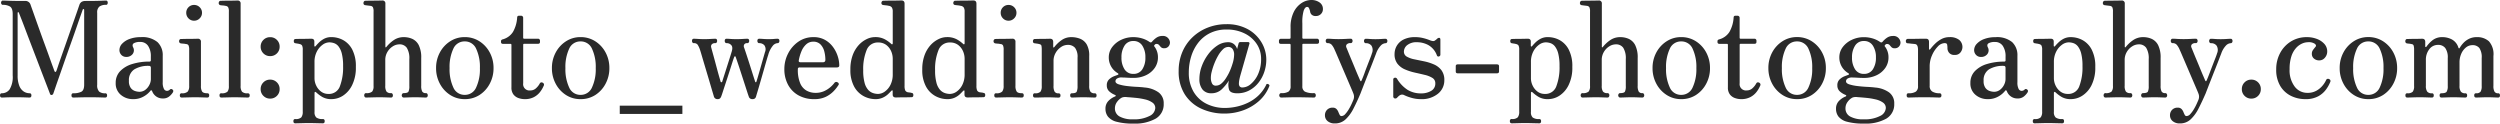 <svg xmlns="http://www.w3.org/2000/svg" width="299.392" height="14.8" viewBox="0 0 299.392 14.8">
  <path id="パス_313" data-name="パス 313" d="M.72,0Q.5,0,.5-.256T.72-.512a1.118,1.118,0,0,0,.936-.48,2.867,2.867,0,0,0,.36-1.664V-10q0-.7-.328-.9a1.627,1.627,0,0,0-.856-.2.176.176,0,0,1-.152-.08.3.3,0,0,1-.056-.176.3.3,0,0,1,.056-.176.176.176,0,0,1,.152-.08q.128,0,.776.024t1.848.024a.642.642,0,0,1,.688.416q.032.1.2.568T4.76-9.408q.248.7.544,1.528T5.9-6.24q.3.816.544,1.5t.4,1.1q.152.424.168.456.048.128.12.12t.12-.136q.032-.08.184-.536t.392-1.136q.24-.68.52-1.48l.56-1.6q.28-.8.52-1.48t.392-1.128q.152-.448.184-.528a.66.66,0,0,1,.28-.376.88.88,0,0,1,.44-.1q1.184,0,1.768-.024t.7-.024a.172.172,0,0,1,.16.08.336.336,0,0,1,.048.176.336.336,0,0,1-.048.176.172.172,0,0,1-.16.08,1.309,1.309,0,0,0-.784.2.892.892,0,0,0-.272.76v8.608a1.088,1.088,0,0,0,.232.816,1.069,1.069,0,0,0,.728.208q.224,0,.224.256T13.088,0q-.16,0-.632-.016T11.248-.032q-.736,0-1.264.016T9.28,0q-.224,0-.224-.256T9.28-.512A2.023,2.023,0,0,0,10.248-.7q.328-.184.328-.84V-10.48q0-.1-.072-.112a.085.085,0,0,0-.1.064q-.016.048-.216.608t-.5,1.432q-.3.872-.672,1.912T8.28-4.5q-.36,1.04-.672,1.928T7.1-1.112q-.192.568-.224.648a.238.238,0,0,1-.208.16A.188.188,0,0,1,6.48-.448Q6.464-.5,6.256-1.04T5.712-2.456q-.336-.872-.728-1.9L4.2-6.4q-.392-1.024-.712-1.872T2.96-9.64q-.208-.52-.208-.536-.016-.048-.08-.04t-.064.088v7.456a3.259,3.259,0,0,0,.208,1.288,1.427,1.427,0,0,0,.536.672,1.289,1.289,0,0,0,.68.2q.224,0,.224.256T4.032,0q-.16,0-.552-.016T2.368-.032q-.832,0-1.152.016T.72,0Zm15.7.192A2.2,2.2,0,0,1,14.968-.32a1.75,1.75,0,0,1-.616-1.424,1.983,1.983,0,0,1,.536-1.416,3.316,3.316,0,0,1,1.456-.856,6.807,6.807,0,0,1,2.04-.288q.176,0,.176-.16v-.448a2.193,2.193,0,0,0-.328-1.272,1.087,1.087,0,0,0-.952-.472,1.443,1.443,0,0,0-.752.152q-.24.152-.1.472a.738.738,0,0,1-.048.824.923.923,0,0,1-.768.344.778.778,0,0,1-.584-.24A.819.819,0,0,1,14.8-5.7a1.1,1.1,0,0,1,.312-.736A2.251,2.251,0,0,1,16-7.008a3.746,3.746,0,0,1,1.36-.224,2.841,2.841,0,0,1,1.992.592,2.127,2.127,0,0,1,.632,1.632V-1.84a1.633,1.633,0,0,0,.144.808A.414.414,0,0,0,20.48-.8a.479.479,0,0,0,.352-.144q.16-.16.352.016.128.128,0,.336a1.966,1.966,0,0,1-.456.488A1.159,1.159,0,0,1,20,.112a1.333,1.333,0,0,1-1.28-.864q-.1-.224-.24-.016a2.677,2.677,0,0,1-.76.632A2.453,2.453,0,0,1,16.416.192Zm.752-.88a1.159,1.159,0,0,0,.744-.248,1.686,1.686,0,0,0,.48-.6,1.533,1.533,0,0,0,.168-.656v-1.36q0-.24-.224-.24a3.214,3.214,0,0,0-1.752.416A1.51,1.51,0,0,0,15.936-2a1.357,1.357,0,0,0,.224.856,1.046,1.046,0,0,0,.52.368A1.787,1.787,0,0,0,17.168-.688ZM22.256,0q-.224,0-.224-.256t.224-.256a.932.932,0,0,0,.728-.208,1.071,1.071,0,0,0,.168-.672V-5.7a1.246,1.246,0,0,0-.08-.552.354.354,0,0,0-.3-.152,1.71,1.71,0,0,0-.32-.048q-.208-.016-.3-.032a.249.249,0,0,1-.208-.272A.275.275,0,0,1,22-6.928a.2.2,0,0,1,.16-.08l.328-.008q.28-.008.64-.008t.664-.008q.3-.008.384-.008a.339.339,0,0,1,.384.384v5.264A1.209,1.209,0,0,0,24.7-.72q.144.208.624.208.224,0,.224.256T25.328,0q-.16,0-.624-.016t-.848-.016q-.256,0-.592.008l-.616.016Q22.368,0,22.256,0Zm1.488-9.2a.9.9,0,0,1-.672-.28.921.921,0,0,1-.272-.664.913.913,0,0,1,.272-.672.913.913,0,0,1,.672-.272.921.921,0,0,1,.664.272.9.9,0,0,1,.28.672.907.907,0,0,1-.28.664A.907.907,0,0,1,23.744-9.2ZM27.008,0q-.224,0-.224-.256t.224-.256A.984.984,0,0,0,27.736-.7a1.031,1.031,0,0,0,.168-.672v-8.9a1.093,1.093,0,0,0-.088-.544.415.415,0,0,0-.3-.16,1.71,1.71,0,0,0-.32-.048q-.208-.016-.3-.032a.249.249,0,0,1-.208-.272.275.275,0,0,1,.064-.176.2.2,0,0,1,.16-.08l.328-.008q.28-.008.64-.008t.664-.008q.3-.008.384-.008a.339.339,0,0,1,.384.384v9.824a1.141,1.141,0,0,0,.16.7.873.873,0,0,0,.688.2q.24,0,.24.256T30.16,0q-.112,0-.384-.008l-.592-.016q-.32-.008-.576-.008t-.592.008L27.4-.008Q27.12,0,27.008,0Zm5.84-4.96a1.1,1.1,0,0,1-.808-.328,1.1,1.1,0,0,1-.328-.808A1.1,1.1,0,0,1,32.04-6.9a1.1,1.1,0,0,1,.808-.328,1.1,1.1,0,0,1,.808.328,1.1,1.1,0,0,1,.328.808,1.1,1.1,0,0,1-.328.808A1.1,1.1,0,0,1,32.848-4.96Zm0,5.088A1.1,1.1,0,0,1,32.04-.2a1.1,1.1,0,0,1-.328-.808,1.1,1.1,0,0,1,.328-.808,1.1,1.1,0,0,1,.808-.328,1.1,1.1,0,0,1,.808.328,1.1,1.1,0,0,1,.328.808,1.1,1.1,0,0,1-.328.808A1.1,1.1,0,0,1,32.848.128Zm3.008,2.96q-.224,0-.224-.256t.224-.256a.932.932,0,0,0,.728-.208,1.071,1.071,0,0,0,.168-.672V-5.7a1.138,1.138,0,0,0-.08-.528.435.435,0,0,0-.288-.176,1.579,1.579,0,0,0-.256-.056q-.16-.024-.24-.04-.208-.016-.208-.256,0-.256.224-.256l.3-.008q.256-.008.592-.008t.608-.008q.272-.008.368-.008.368,0,.368.336v.48q0,.112.056.12t.12-.072a5.292,5.292,0,0,1,.376-.408,2.66,2.66,0,0,1,.616-.448,1.818,1.818,0,0,1,.88-.2,2.963,2.963,0,0,1,1.392.352,2.706,2.706,0,0,1,1.1,1.136,4.308,4.308,0,0,1,.432,2.08,4.692,4.692,0,0,1-.448,2.184A3.141,3.141,0,0,1,41.56-.216a2.531,2.531,0,0,1-1.336.408A2.168,2.168,0,0,1,39.1-.064a4.242,4.242,0,0,1-.728-.544q-.112-.1-.16-.056a.147.147,0,0,0-.048.12V1.728a.84.84,0,0,0,.216.664,1.224,1.224,0,0,0,.776.184q.224,0,.224.256t-.224.256q-.112,0-.416-.008l-.656-.016q-.352-.008-.624-.008-.256,0-.584.008l-.608.016Q35.984,3.088,35.856,3.088Zm3.968-3.52A1.38,1.38,0,0,0,41.2-1.344a6.325,6.325,0,0,0,.384-2.416,5.955,5.955,0,0,0-.152-1.5,2.331,2.331,0,0,0-.392-.856,1.162,1.162,0,0,0-.528-.392,1.812,1.812,0,0,0-.576-.1,1.4,1.4,0,0,0-.808.288,2.282,2.282,0,0,0-.688.816,2.664,2.664,0,0,0-.28,1.264v1.952a2.009,2.009,0,0,0,.2.848,1.9,1.9,0,0,0,.576.72A1.418,1.418,0,0,0,39.824-.432ZM44.336,0a.191.191,0,0,1-.168-.08.3.3,0,0,1-.056-.176.326.326,0,0,1,.056-.192.192.192,0,0,1,.168-.08,1.014,1.014,0,0,0,.728-.184,1,1,0,0,0,.168-.664v-8.9a1.189,1.189,0,0,0-.08-.544.4.4,0,0,0-.3-.16q-.112-.016-.32-.04t-.3-.04a.228.228,0,0,1-.208-.256.3.3,0,0,1,.064-.192.2.2,0,0,1,.16-.08l.328-.008q.28-.008.64-.008t.664-.008q.3-.008.384-.008a.339.339,0,0,1,.384.384V-6.08q0,.064.04.072t.088-.056a3.973,3.973,0,0,1,.872-.808,2.07,2.07,0,0,1,1.208-.36,2.491,2.491,0,0,1,1.016.208,1.638,1.638,0,0,1,.768.744,3.292,3.292,0,0,1,.3,1.56v3.312a1.4,1.4,0,0,0,.12.688.46.46,0,0,0,.424.192.209.209,0,0,1,.184.08.326.326,0,0,1,.056.192.3.3,0,0,1-.056.176.209.209,0,0,1-.184.08q-.16,0-.52-.016t-.744-.016q-.4,0-.8.016T48.832,0a.2.2,0,0,1-.16-.08.275.275,0,0,1-.064-.176.3.3,0,0,1,.064-.192.2.2,0,0,1,.16-.08q.48,0,.584-.184a1.476,1.476,0,0,0,.1-.664V-4.592a2.4,2.4,0,0,0-.3-1.36,1.035,1.035,0,0,0-.9-.416,1.468,1.468,0,0,0-.792.248,1.936,1.936,0,0,0-.64.672,1.85,1.85,0,0,0-.248.952v3.088a1.2,1.2,0,0,0,.144.688.645.645,0,0,0,.544.192.192.192,0,0,1,.168.08.326.326,0,0,1,.056.192A.3.3,0,0,1,47.5-.08a.192.192,0,0,1-.168.08q-.16,0-.584-.016T45.92-.032q-.256,0-.584.008l-.608.016Q44.448,0,44.336,0ZM56.144.192a3.156,3.156,0,0,1-1.736-.5,3.567,3.567,0,0,1-1.232-1.344A3.889,3.889,0,0,1,52.72-3.52a3.876,3.876,0,0,1,.456-1.88,3.583,3.583,0,0,1,1.232-1.336,3.156,3.156,0,0,1,1.736-.5,3.212,3.212,0,0,1,1.768.5A3.583,3.583,0,0,1,59.144-5.4,3.876,3.876,0,0,1,59.6-3.52a3.889,3.889,0,0,1-.456,1.872A3.567,3.567,0,0,1,57.912-.3,3.212,3.212,0,0,1,56.144.192Zm0-.512a1.458,1.458,0,0,0,1.376-.888,5.142,5.142,0,0,0,.448-2.312,5.132,5.132,0,0,0-.448-2.32,1.458,1.458,0,0,0-1.376-.88,1.447,1.447,0,0,0-1.36.88,5.132,5.132,0,0,0-.448,2.32,5.142,5.142,0,0,0,.448,2.312A1.446,1.446,0,0,0,56.144-.32Zm7.184.512a2.228,2.228,0,0,1-.736-.128,1.305,1.305,0,0,1-.608-.432,1.337,1.337,0,0,1-.24-.848V-6.3a.113.113,0,0,0-.128-.128h-.88q-.24,0-.24-.224v-.1a.182.182,0,0,1,.072-.152.367.367,0,0,1,.168-.072,2.1,2.1,0,0,0,1.192-.88,3.964,3.964,0,0,0,.5-1.7q0-.24.224-.24h.256a.23.23,0,0,1,.168.072.23.23,0,0,1,.072.168v2.384a.113.113,0,0,0,.128.128h1.648a.223.223,0,0,1,.176.072.226.226,0,0,1,.064.152v.16q0,.224-.24.224H63.28a.113.113,0,0,0-.128.128v4.592A.757.757,0,0,0,64-.848a.983.983,0,0,0,.688-.264,2.1,2.1,0,0,0,.448-.568.245.245,0,0,1,.176-.136.361.361,0,0,1,.208.056.261.261,0,0,1,.08.368,3.247,3.247,0,0,1-.44.744,2.254,2.254,0,0,1-.728.6A2.315,2.315,0,0,1,63.328.192Zm6.688,0A3.156,3.156,0,0,1,68.28-.3a3.567,3.567,0,0,1-1.232-1.344,3.889,3.889,0,0,1-.456-1.872,3.876,3.876,0,0,1,.456-1.88A3.583,3.583,0,0,1,68.28-6.736a3.156,3.156,0,0,1,1.736-.5,3.212,3.212,0,0,1,1.768.5A3.583,3.583,0,0,1,73.016-5.4a3.876,3.876,0,0,1,.456,1.88,3.889,3.889,0,0,1-.456,1.872A3.567,3.567,0,0,1,71.784-.3,3.212,3.212,0,0,1,70.016.192Zm0-.512a1.458,1.458,0,0,0,1.376-.888A5.142,5.142,0,0,0,71.84-3.52a5.132,5.132,0,0,0-.448-2.32,1.458,1.458,0,0,0-1.376-.88,1.447,1.447,0,0,0-1.36.88,5.132,5.132,0,0,0-.448,2.32,5.142,5.142,0,0,0,.448,2.312A1.446,1.446,0,0,0,70.016-.32Zm4.7,2.288V.976h7.5v.992ZM86.416.192a.43.43,0,0,1-.432-.336q-.032-.112-.152-.512t-.288-.976q-.168-.576-.36-1.216T84.816-4.08q-.176-.592-.3-1.016t-.168-.552a2.778,2.778,0,0,0-.3-.672.52.52,0,0,0-.456-.192.191.191,0,0,1-.168-.08.326.326,0,0,1-.056-.192q0-.256.224-.256.176,0,.512.024t.736.024q.384,0,.768-.024t.544-.024q.224,0,.224.256a.326.326,0,0,1-.056.192.192.192,0,0,1-.168.08.512.512,0,0,0-.424.152.4.4,0,0,0-.056.376q.032.128.152.56t.272.992l.3,1.12q.152.56.264.944t.128.448q.032.1.1.088a.12.12,0,0,0,.1-.072q.032-.112.144-.464t.264-.824l.3-.944q.152-.472.264-.832t.144-.472q.192-.576-.024-.824a.717.717,0,0,0-.568-.248.191.191,0,0,1-.168-.08.326.326,0,0,1-.056-.192q0-.256.224-.256.16,0,.472.024t.712.024q.4,0,.76-.024t.52-.024q.24,0,.24.256a.326.326,0,0,1-.056.192.209.209,0,0,1-.184.08.368.368,0,0,0-.36.168A.41.41,0,0,0,89.6-6q.048.128.192.56t.328,1q.184.568.36,1.128t.3.944q.128.384.144.448.032.1.088.088a.085.085,0,0,0,.072-.072q.032-.1.136-.448t.24-.824q.136-.472.272-.952t.24-.84l.136-.472a.83.83,0,0,0-.08-.824.81.81,0,0,0-.608-.248.191.191,0,0,1-.168-.08.326.326,0,0,1-.056-.192q0-.256.224-.256.176,0,.472.024t.68.024q.384,0,.624-.024t.4-.024q.24,0,.24.256a.326.326,0,0,1-.056.192.209.209,0,0,1-.184.08.825.825,0,0,0-.576.344,2.941,2.941,0,0,0-.528,1.08q-.064.176-.216.7T91.936-3.2q-.192.672-.384,1.336T91.216-.72q-.144.48-.176.592a.483.483,0,0,1-.144.24.5.5,0,0,1-.32.08.421.421,0,0,1-.416-.336q-.048-.112-.2-.584T89.6-1.84l-.416-1.28q-.208-.64-.368-1.112t-.208-.6q-.016-.1-.088-.1a.109.109,0,0,0-.1.08q-.112.3-.28.832t-.36,1.128q-.192.6-.384,1.176t-.328,1q-.136.424-.2.584a.642.642,0,0,1-.152.24A.437.437,0,0,1,86.416.192Zm11.6,0a3.794,3.794,0,0,1-1.9-.456,3.148,3.148,0,0,1-1.248-1.272,3.882,3.882,0,0,1-.44-1.872,4.021,4.021,0,0,1,.448-1.864,3.816,3.816,0,0,1,1.232-1.416,3.093,3.093,0,0,1,1.808-.544A2.728,2.728,0,0,1,99.3-6.9a3.034,3.034,0,0,1,.96.856,3.852,3.852,0,0,1,.56,1.1,3.656,3.656,0,0,1,.184,1.1q0,.24-.3.24H96.3a.31.31,0,0,0-.208.048.248.248,0,0,0-.048.176,4.056,4.056,0,0,0,.288,1.688,1.809,1.809,0,0,0,.768.872A2.209,2.209,0,0,0,98.16-.56a2.432,2.432,0,0,0,1.016-.2,3.066,3.066,0,0,0,.752-.472,3.263,3.263,0,0,0,.488-.512.275.275,0,0,1,.4-.064.213.213,0,0,1,.064.352,4.168,4.168,0,0,1-.568.712,3.244,3.244,0,0,1-.936.664A3.091,3.091,0,0,1,98.016.192ZM96.368-4.224H99.04q.3,0,.3-.288a4.018,4.018,0,0,0-.128-1.008,1.852,1.852,0,0,0-.448-.832,1.157,1.157,0,0,0-.88-.336,1.213,1.213,0,0,0-.832.312,2.257,2.257,0,0,0-.568.816,5.214,5.214,0,0,0-.328,1.112Q96.112-4.224,96.368-4.224ZM105.312.192a3,3,0,0,1-1.376-.352A2.819,2.819,0,0,1,102.792-1.3a4.082,4.082,0,0,1-.456-2.064,4.785,4.785,0,0,1,.28-1.72,3.666,3.666,0,0,1,.72-1.2,3.112,3.112,0,0,1,.952-.712,2.3,2.3,0,0,1,.976-.24,2.41,2.41,0,0,1,1.2.264,3.915,3.915,0,0,1,.752.536q.1.1.144.056a.168.168,0,0,0,.048-.136v-3.76a.929.929,0,0,0-.1-.5.532.532,0,0,0-.376-.208,2.176,2.176,0,0,0-.344-.056q-.232-.024-.328-.04a.228.228,0,0,1-.208-.256.275.275,0,0,1,.064-.176.2.2,0,0,1,.16-.08l.352-.008q.3-.008.7-.008t.712-.008q.32-.008.416-.008.368,0,.368.384v9.824a1.366,1.366,0,0,0,.08.568.464.464,0,0,0,.3.216q.1.016.24.032a.892.892,0,0,1,.224.048q.208.016.208.256,0,.256-.224.256l-.3.008q-.256.008-.592.008t-.616.008q-.28.008-.36.008-.384,0-.384-.352v-.4q0-.1-.048-.1t-.128.072q-.128.144-.368.376a2.39,2.39,0,0,1-.616.416A2.08,2.08,0,0,1,105.312.192Zm.336-.624a1.424,1.424,0,0,0,.808-.28,2.143,2.143,0,0,0,.68-.808,2.73,2.73,0,0,0,.272-1.264v-1.84a2.252,2.252,0,0,0-.208-.96,1.845,1.845,0,0,0-.592-.728,1.559,1.559,0,0,0-.944-.28,1.413,1.413,0,0,0-1.384.912,5.991,5.991,0,0,0-.408,2.416,5.5,5.5,0,0,0,.168,1.512,2.033,2.033,0,0,0,.44.848,1.387,1.387,0,0,0,.584.376A1.992,1.992,0,0,0,105.648-.432Zm8.272.624a3,3,0,0,1-1.376-.352A2.819,2.819,0,0,1,111.4-1.3a4.082,4.082,0,0,1-.456-2.064,4.785,4.785,0,0,1,.28-1.72,3.666,3.666,0,0,1,.72-1.2,3.112,3.112,0,0,1,.952-.712,2.3,2.3,0,0,1,.976-.24,2.41,2.41,0,0,1,1.2.264,3.915,3.915,0,0,1,.752.536q.1.1.144.056a.168.168,0,0,0,.048-.136v-3.76a.929.929,0,0,0-.1-.5.532.532,0,0,0-.376-.208,2.176,2.176,0,0,0-.344-.056q-.232-.024-.328-.04a.228.228,0,0,1-.208-.256.275.275,0,0,1,.064-.176.2.2,0,0,1,.16-.08l.352-.008q.3-.008.7-.008t.712-.008q.32-.008.416-.008.368,0,.368.384v9.824a1.366,1.366,0,0,0,.08.568.464.464,0,0,0,.3.216q.1.016.24.032a.892.892,0,0,1,.224.048q.208.016.208.256,0,.256-.224.256l-.3.008q-.256.008-.592.008t-.616.008q-.28.008-.36.008Q116,0,116-.352v-.4q0-.1-.048-.1t-.128.072q-.128.144-.368.376a2.39,2.39,0,0,1-.616.416A2.08,2.08,0,0,1,113.92.192Zm.336-.624a1.424,1.424,0,0,0,.808-.28,2.143,2.143,0,0,0,.68-.808,2.73,2.73,0,0,0,.272-1.264v-1.84a2.252,2.252,0,0,0-.208-.96,1.845,1.845,0,0,0-.592-.728,1.559,1.559,0,0,0-.944-.28,1.413,1.413,0,0,0-1.384.912,5.991,5.991,0,0,0-.408,2.416,5.5,5.5,0,0,0,.168,1.512,2.033,2.033,0,0,0,.44.848,1.387,1.387,0,0,0,.584.376A1.992,1.992,0,0,0,114.256-.432ZM119.792,0q-.224,0-.224-.256t.224-.256a.932.932,0,0,0,.728-.208,1.071,1.071,0,0,0,.168-.672V-5.7a1.246,1.246,0,0,0-.08-.552.354.354,0,0,0-.3-.152,1.71,1.71,0,0,0-.32-.048q-.208-.016-.3-.032a.249.249,0,0,1-.208-.272.275.275,0,0,1,.064-.176.2.2,0,0,1,.16-.08l.328-.008q.28-.008.64-.008t.664-.008q.3-.008.384-.008a.339.339,0,0,1,.384.384v5.264a1.209,1.209,0,0,0,.144.672q.144.208.624.208.224,0,.224.256T122.864,0q-.16,0-.624-.016t-.848-.016q-.256,0-.592.008l-.616.016Q119.9,0,119.792,0Zm1.488-9.2a.9.9,0,0,1-.672-.28.921.921,0,0,1-.272-.664.913.913,0,0,1,.272-.672.913.913,0,0,1,.672-.272.921.921,0,0,1,.664.272.9.9,0,0,1,.28.672.907.907,0,0,1-.28.664A.907.907,0,0,1,121.28-9.2ZM124.432,0q-.224,0-.224-.256t.224-.256A.841.841,0,0,0,125.1-.7a1.113,1.113,0,0,0,.152-.672V-5.728a2.554,2.554,0,0,0-.032-.456q-.032-.168-.256-.216a2.149,2.149,0,0,0-.28-.056l-.28-.04q-.208-.016-.208-.256a.3.3,0,0,1,.056-.176.191.191,0,0,1,.168-.08l.3-.008q.256-.008.576-.008t.592-.008q.272-.008.368-.008.368,0,.368.384v.592q0,.064.04.072t.1-.056a3.809,3.809,0,0,1,.84-.808,1.982,1.982,0,0,1,1.192-.376,2.837,2.837,0,0,1,1.048.192,1.624,1.624,0,0,1,.792.68,2.662,2.662,0,0,1,.3,1.4v3.552a1.241,1.241,0,0,0,.144.7.59.59,0,0,0,.512.2q.224,0,.224.256T131.6,0q-.16,0-.568-.016t-.792-.016q-.4,0-.792.016T128.88,0q-.224,0-.224-.256t.224-.256q.464,0,.56-.192a1.648,1.648,0,0,0,.1-.672V-4.768a1.814,1.814,0,0,0-.3-1.184,1.1,1.1,0,0,0-.88-.352,1.429,1.429,0,0,0-.808.264,2.062,2.062,0,0,0-.64.7,1.894,1.894,0,0,0-.248.96v2.976a1.37,1.37,0,0,0,.128.7.508.508,0,0,0,.464.2q.24,0,.24.256t-.24.256q-.16,0-.528-.016t-.768-.016q-.4,0-.872.016T124.432,0ZM136.24,3.12a7.449,7.449,0,0,1-2.016-.216,1.953,1.953,0,0,1-1.04-.616,1.491,1.491,0,0,1-.3-.928,1.3,1.3,0,0,1,.352-.952,2.273,2.273,0,0,1,.8-.536q.08-.032.072-.1a.088.088,0,0,0-.072-.08,2.277,2.277,0,0,1-.712-.44.932.932,0,0,1-.28-.712.926.926,0,0,1,.28-.72,1.852,1.852,0,0,1,.6-.376q.32-.12.416-.152.192-.08.016-.208A2.161,2.161,0,0,1,133.28-4.8a2.027,2.027,0,0,1,.4-1.232,2.855,2.855,0,0,1,1.072-.872,3.31,3.31,0,0,1,1.472-.328,3.61,3.61,0,0,1,1.048.152,3.043,3.043,0,0,1,.888.424q.176.112.288-.016a2.588,2.588,0,0,1,.488-.456,1.25,1.25,0,0,1,.776-.248.816.816,0,0,1,.68.272.843.843,0,0,1,.216.512.731.731,0,0,1-.176.472.641.641,0,0,1-.528.216.493.493,0,0,1-.376-.128q-.12-.128-.224-.256a.4.4,0,0,0-.328-.128.205.205,0,0,0-.152.056l-.088.088a.139.139,0,0,0,.032.192,2.1,2.1,0,0,1,.4,1.28,2.152,2.152,0,0,1-.376,1.24,2.642,2.642,0,0,1-1.04.88,3.407,3.407,0,0,1-1.528.328q-.384,0-.744-.024t-.6-.024a.962.962,0,0,0-.56.1.39.39,0,0,0-.24.352q0,.24.392.368a5.284,5.284,0,0,0,.976.2q.584.072,1.168.1t.968.08a3.323,3.323,0,0,1,1.648.576,1.589,1.589,0,0,1,.624,1.36,1.964,1.964,0,0,1-.96,1.792A5.053,5.053,0,0,1,136.24,3.12Zm-.048-.512a3.959,3.959,0,0,0,1.968-.4,1.131,1.131,0,0,0,.688-.944A.778.778,0,0,0,138.5.6a2.477,2.477,0,0,0-.88-.376A8.2,8.2,0,0,0,136.512.04q-.576-.056-1.056-.088a1.2,1.2,0,0,0-.592.048,1.632,1.632,0,0,0-.576.5,1.274,1.274,0,0,0-.272.8,1.081,1.081,0,0,0,.552.968A3.1,3.1,0,0,0,136.192,2.608Zm.032-5.44a1.213,1.213,0,0,0,1.072-.544,2.5,2.5,0,0,0,.368-1.424,2.5,2.5,0,0,0-.368-1.416,1.208,1.208,0,0,0-1.072-.552,1.193,1.193,0,0,0-1.056.552A2.5,2.5,0,0,0,134.8-4.8a2.5,2.5,0,0,0,.368,1.424A1.2,1.2,0,0,0,136.224-2.832ZM147.168,1.92a6.544,6.544,0,0,1-2.824-.592A4.614,4.614,0,0,1,142.368-.4a5.067,5.067,0,0,1-.72-2.768,5.755,5.755,0,0,1,.44-2.28,5.263,5.263,0,0,1,1.224-1.776,5.582,5.582,0,0,1,1.824-1.152,6.035,6.035,0,0,1,2.224-.408,5.152,5.152,0,0,1,2.568.6,4.32,4.32,0,0,1,1.64,1.576,4.026,4.026,0,0,1,.576,2.08,4.578,4.578,0,0,1-.24,1.456,4.219,4.219,0,0,1-.7,1.3,3.5,3.5,0,0,1-1.1.92,2.993,2.993,0,0,1-1.44.344q-.8,0-.968-.408a2,2,0,0,1-.024-1.128A5.627,5.627,0,0,1,146.824-1a1.755,1.755,0,0,1-1.272.488A1.278,1.278,0,0,1,144.5-.968a1.947,1.947,0,0,1-.368-1.256,4.416,4.416,0,0,1,.28-1.52,5.57,5.57,0,0,1,.768-1.424,4.357,4.357,0,0,1,1.1-1.056,2.268,2.268,0,0,1,1.264-.4,1.1,1.1,0,0,1,.72.224,1.2,1.2,0,0,1,.384.592l.176-.656a.205.205,0,0,1,.208-.176h.944a.152.152,0,0,1,.128.064.139.139,0,0,1,.016.144L149.04-2.656q-.064.224-.12.5a2.533,2.533,0,0,0-.056.488.539.539,0,0,0,.1.344.431.431,0,0,0,.352.12,1.578,1.578,0,0,0,.976-.416A3.293,3.293,0,0,0,151.16-2.8a4.264,4.264,0,0,0,.36-1.824,3.171,3.171,0,0,0-.528-1.8,3.689,3.689,0,0,0-1.456-1.256,4.734,4.734,0,0,0-2.144-.464,4.366,4.366,0,0,0-1.992.432,4.074,4.074,0,0,0-1.416,1.16,5.123,5.123,0,0,0-.84,1.648,6.475,6.475,0,0,0-.28,1.9A4.42,4.42,0,0,0,143.44-.68,3.726,3.726,0,0,0,145,.76a4.884,4.884,0,0,0,2.2.488,6.64,6.64,0,0,0,1.328-.144,6.189,6.189,0,0,0,1.4-.472,4.894,4.894,0,0,0,1.28-.88,4.483,4.483,0,0,0,.968-1.368.286.286,0,0,1,.208.016.244.244,0,0,1,.144.176A4.632,4.632,0,0,1,151.24.44a5.783,5.783,0,0,1-1.92,1.112A6.543,6.543,0,0,1,147.168,1.92ZM146.1-1.424a1,1,0,0,0,.64-.232,2.526,2.526,0,0,0,.52-.584,6.835,6.835,0,0,0,.408-.7,7.377,7.377,0,0,0,.424-1.088,3.793,3.793,0,0,0,.2-1.1,1.164,1.164,0,0,0-.176-.672.614.614,0,0,0-.544-.256.909.909,0,0,0-.624.288,3.281,3.281,0,0,0-.568.744,7.041,7.041,0,0,0-.464.968,7.584,7.584,0,0,0-.312.976,2.773,2.773,0,0,0-.1.768,1.469,1.469,0,0,0,.152.648A.464.464,0,0,0,146.1-1.424ZM153.936,0a.213.213,0,0,1-.176-.08.275.275,0,0,1-.064-.176.3.3,0,0,1,.064-.192.213.213,0,0,1,.176-.08,1.523,1.523,0,0,0,.872-.184.757.757,0,0,0,.248-.648V-6.3q0-.128-.144-.128H153.9q-.24,0-.24-.224v-.16a.226.226,0,0,1,.064-.152.223.223,0,0,1,.176-.072h1.008q.144,0,.144-.128V-8.384a3.98,3.98,0,0,1,.384-1.864,2.72,2.72,0,0,1,.952-1.08,2.153,2.153,0,0,1,1.144-.352,1.662,1.662,0,0,1,.984.288.925.925,0,0,1,.408.8.8.8,0,0,1-.24.592.824.824,0,0,1-.608.24.7.7,0,0,1-.488-.152.635.635,0,0,1-.2-.408,1.83,1.83,0,0,0-.128-.376.24.24,0,0,0-.256-.152q-.224.016-.384.448a4.862,4.862,0,0,0-.16,1.5v1.728a.113.113,0,0,0,.128.128h1.632a.23.23,0,0,1,.168.072.214.214,0,0,1,.072.152v.16q0,.224-.24.224h-1.632a.113.113,0,0,0-.128.128V-1.36a.7.7,0,0,0,.3.648,2.27,2.27,0,0,0,1.088.184.192.192,0,0,1,.168.08.326.326,0,0,1,.056.192.3.3,0,0,1-.056.176.191.191,0,0,1-.168.08q-.112,0-.456-.008l-.784-.016q-.44-.008-.856-.008-.544,0-1.1.016T153.936,0Zm6.432,3.1a1.285,1.285,0,0,1-.888-.28.88.88,0,0,1-.312-.68.909.909,0,0,1,.256-.672.888.888,0,0,1,.656-.256.619.619,0,0,1,.456.152,1.038,1.038,0,0,1,.232.352,3.754,3.754,0,0,0,.16.352.246.246,0,0,0,.224.152.63.63,0,0,0,.448-.24,3.358,3.358,0,0,0,.424-.576,6.509,6.509,0,0,0,.344-.656q.144-.32.208-.48a.976.976,0,0,0,0-.736q-.032-.1-.2-.488l-.408-.952q-.24-.56-.5-1.168t-.5-1.168l-.408-.952q-.168-.392-.216-.488a2.32,2.32,0,0,0-.36-.624.638.638,0,0,0-.5-.208.192.192,0,0,1-.168-.08.326.326,0,0,1-.056-.192.3.3,0,0,1,.056-.176.192.192,0,0,1,.168-.08q.176,0,.544.024t.768.024q.4,0,.848-.024t.608-.024a.192.192,0,0,1,.168.08.3.3,0,0,1,.056.176.326.326,0,0,1-.056.192.192.192,0,0,1-.168.08.581.581,0,0,0-.472.152.346.346,0,0,0-.056.344q.048.112.216.528t.4.968q.232.552.456,1.1t.392.928q.168.384.184.432.1.208.176.032.048-.1.176-.416T164-3.192q.16-.424.328-.856t.3-.768q.128-.336.16-.464a1,1,0,0,0-.048-.928.808.808,0,0,0-.672-.3.192.192,0,0,1-.168-.08.326.326,0,0,1-.056-.192.3.3,0,0,1,.056-.176.192.192,0,0,1,.168-.08q.176,0,.472.024t.68.024q.384,0,.712-.024t.488-.024a.192.192,0,0,1,.168.08.3.3,0,0,1,.056.176.326.326,0,0,1-.056.192.192.192,0,0,1-.168.08.87.87,0,0,0-.56.28,2.657,2.657,0,0,0-.576.984q-.048.112-.224.576t-.424,1.088q-.248.624-.5,1.264t-.44,1.128q-.192.488-.256.664Q163.008.5,162.584,1.32a4.56,4.56,0,0,1-.952,1.3A1.814,1.814,0,0,1,160.368,3.1ZM170.64.192a3.969,3.969,0,0,1-1.064-.144,5.44,5.44,0,0,1-.888-.32.53.53,0,0,0-.576.016.841.841,0,0,0-.16.128l-.144.144a.278.278,0,0,1-.3.088.247.247,0,0,1-.16-.264V-2.144a.2.2,0,0,1,.176-.224.248.248,0,0,1,.272.112,4.035,4.035,0,0,0,1.256,1.328,3.016,3.016,0,0,0,1.624.432,2.3,2.3,0,0,0,1.208-.3.983.983,0,0,0,.5-.9.729.729,0,0,0-.352-.656,3.037,3.037,0,0,0-.912-.36q-.56-.136-1.176-.272a6.578,6.578,0,0,1-1.176-.376,2.308,2.308,0,0,1-.912-.68,1.828,1.828,0,0,1-.352-1.176,1.945,1.945,0,0,1,.264-.976,1.943,1.943,0,0,1,.808-.752,3,3,0,0,1,1.408-.288,3.879,3.879,0,0,1,.944.112,5.9,5.9,0,0,1,.8.256q.432.176.592.048a1.431,1.431,0,0,0,.168-.12q.088-.072.152-.136a.3.3,0,0,1,.24-.072q.112.024.112.232v1.744a.222.222,0,0,1-.176.248.186.186,0,0,1-.24-.12,2.314,2.314,0,0,0-1.024-1.24,2.862,2.862,0,0,0-1.344-.344,1.772,1.772,0,0,0-1.184.344,1.009,1.009,0,0,0-.4.776.666.666,0,0,0,.352.608,2.925,2.925,0,0,0,.9.32l1.168.24a5.963,5.963,0,0,1,1.168.368,2.287,2.287,0,0,1,.9.688,1.945,1.945,0,0,1,.352,1.232,2.03,2.03,0,0,1-.752,1.584A3.059,3.059,0,0,1,170.64.192ZM175.072-2.9q-.24,0-.24-.224v-.624q0-.224.24-.224h4.688q.256,0,.256.224v.624q0,.224-.256.224Zm6.464,5.984q-.224,0-.224-.256t.224-.256a.932.932,0,0,0,.728-.208,1.071,1.071,0,0,0,.168-.672V-5.7a1.138,1.138,0,0,0-.08-.528.435.435,0,0,0-.288-.176,1.579,1.579,0,0,0-.256-.056q-.16-.024-.24-.04-.208-.016-.208-.256,0-.256.224-.256l.3-.008q.256-.008.592-.008t.608-.008q.272-.008.368-.008.368,0,.368.336v.48q0,.112.056.12t.12-.072a5.294,5.294,0,0,1,.376-.408,2.66,2.66,0,0,1,.616-.448,1.818,1.818,0,0,1,.88-.2,2.963,2.963,0,0,1,1.392.352,2.706,2.706,0,0,1,1.1,1.136,4.308,4.308,0,0,1,.432,2.08,4.692,4.692,0,0,1-.448,2.184A3.141,3.141,0,0,1,187.24-.216,2.531,2.531,0,0,1,185.9.192a2.168,2.168,0,0,1-1.128-.256,4.242,4.242,0,0,1-.728-.544q-.112-.1-.16-.056a.147.147,0,0,0-.048.12V1.728a.84.84,0,0,0,.216.664,1.224,1.224,0,0,0,.776.184q.224,0,.224.256t-.224.256q-.112,0-.416-.008l-.656-.016q-.352-.008-.624-.008-.256,0-.584.008l-.608.016Q181.664,3.088,181.536,3.088ZM185.5-.432a1.38,1.38,0,0,0,1.376-.912,6.325,6.325,0,0,0,.384-2.416,5.954,5.954,0,0,0-.152-1.5,2.331,2.331,0,0,0-.392-.856,1.162,1.162,0,0,0-.528-.392,1.812,1.812,0,0,0-.576-.1,1.4,1.4,0,0,0-.808.288,2.282,2.282,0,0,0-.688.816,2.665,2.665,0,0,0-.28,1.264v1.952a2.009,2.009,0,0,0,.2.848,1.9,1.9,0,0,0,.576.72A1.418,1.418,0,0,0,185.5-.432ZM190.016,0a.192.192,0,0,1-.168-.08.3.3,0,0,1-.056-.176.326.326,0,0,1,.056-.192.192.192,0,0,1,.168-.08,1.014,1.014,0,0,0,.728-.184,1,1,0,0,0,.168-.664v-8.9a1.189,1.189,0,0,0-.08-.544.4.4,0,0,0-.3-.16q-.112-.016-.32-.04t-.3-.04a.228.228,0,0,1-.208-.256.3.3,0,0,1,.064-.192.2.2,0,0,1,.16-.08l.328-.008q.28-.008.64-.008t.664-.008q.3-.008.384-.008a.339.339,0,0,1,.384.384V-6.08q0,.064.04.072t.088-.056a3.973,3.973,0,0,1,.872-.808,2.07,2.07,0,0,1,1.208-.36,2.491,2.491,0,0,1,1.016.208,1.638,1.638,0,0,1,.768.744,3.292,3.292,0,0,1,.3,1.56v3.312a1.4,1.4,0,0,0,.12.688.46.46,0,0,0,.424.192.209.209,0,0,1,.184.08.326.326,0,0,1,.056.192.3.3,0,0,1-.056.176.209.209,0,0,1-.184.08q-.16,0-.52-.016t-.744-.016q-.4,0-.8.016T194.512,0a.2.2,0,0,1-.16-.08.275.275,0,0,1-.064-.176.3.3,0,0,1,.064-.192.2.2,0,0,1,.16-.08q.48,0,.584-.184a1.476,1.476,0,0,0,.1-.664V-4.592a2.4,2.4,0,0,0-.3-1.36,1.035,1.035,0,0,0-.9-.416,1.468,1.468,0,0,0-.792.248,1.936,1.936,0,0,0-.64.672,1.85,1.85,0,0,0-.248.952v3.088a1.2,1.2,0,0,0,.144.688.645.645,0,0,0,.544.192.192.192,0,0,1,.168.08.326.326,0,0,1,.056.192.3.3,0,0,1-.056.176.192.192,0,0,1-.168.08q-.16,0-.584-.016T191.6-.032q-.256,0-.584.008l-.608.016Q190.128,0,190.016,0Zm11.808.192a3.156,3.156,0,0,1-1.736-.5,3.567,3.567,0,0,1-1.232-1.344A3.889,3.889,0,0,1,198.4-3.52a3.876,3.876,0,0,1,.456-1.88,3.583,3.583,0,0,1,1.232-1.336,3.156,3.156,0,0,1,1.736-.5,3.212,3.212,0,0,1,1.768.5A3.583,3.583,0,0,1,204.824-5.4a3.876,3.876,0,0,1,.456,1.88,3.889,3.889,0,0,1-.456,1.872A3.567,3.567,0,0,1,203.592-.3,3.212,3.212,0,0,1,201.824.192Zm0-.512a1.458,1.458,0,0,0,1.376-.888,5.142,5.142,0,0,0,.448-2.312,5.132,5.132,0,0,0-.448-2.32,1.458,1.458,0,0,0-1.376-.88,1.447,1.447,0,0,0-1.36.88,5.132,5.132,0,0,0-.448,2.32,5.142,5.142,0,0,0,.448,2.312A1.446,1.446,0,0,0,201.824-.32Zm7.184.512a2.228,2.228,0,0,1-.736-.128,1.305,1.305,0,0,1-.608-.432,1.337,1.337,0,0,1-.24-.848V-6.3a.113.113,0,0,0-.128-.128h-.88q-.24,0-.24-.224v-.1a.182.182,0,0,1,.072-.152.367.367,0,0,1,.168-.072,2.1,2.1,0,0,0,1.192-.88,3.964,3.964,0,0,0,.5-1.7q0-.24.224-.24h.256a.23.23,0,0,1,.168.072.23.23,0,0,1,.072.168v2.384a.113.113,0,0,0,.128.128h1.648a.223.223,0,0,1,.176.072.226.226,0,0,1,.064.152v.16q0,.224-.24.224H208.96a.113.113,0,0,0-.128.128v4.592a.757.757,0,0,0,.848.864.983.983,0,0,0,.688-.264,2.1,2.1,0,0,0,.448-.568.245.245,0,0,1,.176-.136.361.361,0,0,1,.208.056.261.261,0,0,1,.08.368,3.247,3.247,0,0,1-.44.744,2.254,2.254,0,0,1-.728.6A2.315,2.315,0,0,1,209.008.192Zm6.688,0a3.156,3.156,0,0,1-1.736-.5,3.567,3.567,0,0,1-1.232-1.344,3.889,3.889,0,0,1-.456-1.872,3.876,3.876,0,0,1,.456-1.88,3.583,3.583,0,0,1,1.232-1.336,3.156,3.156,0,0,1,1.736-.5,3.212,3.212,0,0,1,1.768.5A3.583,3.583,0,0,1,218.7-5.4a3.876,3.876,0,0,1,.456,1.88,3.889,3.889,0,0,1-.456,1.872A3.567,3.567,0,0,1,217.464-.3,3.212,3.212,0,0,1,215.7.192Zm0-.512a1.458,1.458,0,0,0,1.376-.888,5.142,5.142,0,0,0,.448-2.312,5.132,5.132,0,0,0-.448-2.32,1.458,1.458,0,0,0-1.376-.88,1.447,1.447,0,0,0-1.36.88,5.132,5.132,0,0,0-.448,2.32,5.142,5.142,0,0,0,.448,2.312A1.446,1.446,0,0,0,215.7-.32Zm8.032,3.44a7.449,7.449,0,0,1-2.016-.216,1.953,1.953,0,0,1-1.04-.616,1.491,1.491,0,0,1-.3-.928,1.3,1.3,0,0,1,.352-.952,2.273,2.273,0,0,1,.8-.536q.08-.032.072-.1a.088.088,0,0,0-.072-.08,2.277,2.277,0,0,1-.712-.44.932.932,0,0,1-.28-.712.926.926,0,0,1,.28-.72,1.852,1.852,0,0,1,.6-.376q.32-.12.416-.152.192-.08.016-.208A2.161,2.161,0,0,1,220.768-4.8a2.027,2.027,0,0,1,.4-1.232A2.855,2.855,0,0,1,222.24-6.9a3.31,3.31,0,0,1,1.472-.328,3.61,3.61,0,0,1,1.048.152,3.043,3.043,0,0,1,.888.424q.176.112.288-.016a2.588,2.588,0,0,1,.488-.456,1.25,1.25,0,0,1,.776-.248.816.816,0,0,1,.68.272.843.843,0,0,1,.216.512.731.731,0,0,1-.176.472.641.641,0,0,1-.528.216.493.493,0,0,1-.376-.128q-.12-.128-.224-.256a.4.4,0,0,0-.328-.128.205.205,0,0,0-.152.056l-.088.088a.139.139,0,0,0,.032.192,2.1,2.1,0,0,1,.4,1.28,2.152,2.152,0,0,1-.376,1.24,2.642,2.642,0,0,1-1.04.88,3.407,3.407,0,0,1-1.528.328q-.384,0-.744-.024t-.6-.024a.962.962,0,0,0-.56.1.39.39,0,0,0-.24.352q0,.24.392.368a5.284,5.284,0,0,0,.976.2q.584.072,1.168.1t.968.08a3.323,3.323,0,0,1,1.648.576,1.589,1.589,0,0,1,.624,1.36,1.964,1.964,0,0,1-.96,1.792A5.053,5.053,0,0,1,223.728,3.12Zm-.048-.512a3.959,3.959,0,0,0,1.968-.4,1.131,1.131,0,0,0,.688-.944A.778.778,0,0,0,225.992.6a2.477,2.477,0,0,0-.88-.376A8.2,8.2,0,0,0,224,.04q-.576-.056-1.056-.088a1.2,1.2,0,0,0-.592.048,1.632,1.632,0,0,0-.576.5,1.274,1.274,0,0,0-.272.8,1.081,1.081,0,0,0,.552.968A3.1,3.1,0,0,0,223.68,2.608Zm.032-5.44a1.213,1.213,0,0,0,1.072-.544,2.5,2.5,0,0,0,.368-1.424,2.5,2.5,0,0,0-.368-1.416,1.208,1.208,0,0,0-1.072-.552,1.193,1.193,0,0,0-1.056.552,2.5,2.5,0,0,0-.368,1.416,2.5,2.5,0,0,0,.368,1.424A1.2,1.2,0,0,0,223.712-2.832ZM229.04,0q-.208,0-.208-.256t.208-.256a1.554,1.554,0,0,0,.888-.192.777.777,0,0,0,.264-.672V-5.7q0-.656-.336-.7-.08-.016-.272-.032t-.376-.04a2.331,2.331,0,0,0-.264-.024q-.208-.016-.208-.256a.241.241,0,0,1,.224-.272h.352q.3,0,.7-.008t.72-.008h.424q.352,0,.352.384v.848a.063.063,0,0,0,.048.064q.048.016.1-.048a6.088,6.088,0,0,1,.592-.664,3.264,3.264,0,0,1,.76-.552,1.972,1.972,0,0,1,.936-.224,1.763,1.763,0,0,1,1.184.336,1.1,1.1,0,0,1,.384.864,1.056,1.056,0,0,1-.224.616.79.79,0,0,1-.688.312.783.783,0,0,1-.7-.272.893.893,0,0,1-.184-.48,2.231,2.231,0,0,0-.04-.5q-.04-.16-.312-.16a1.179,1.179,0,0,0-.816.424,3.416,3.416,0,0,0-.688,1.056,3.193,3.193,0,0,0-.272,1.272v2.352a.755.755,0,0,0,.32.7,1.584,1.584,0,0,0,.848.2q.24,0,.24.256t-.24.256q-.16,0-.608-.016T230.88-.032q-.688,0-1.176.016T229.04,0Zm9.488.192A2.2,2.2,0,0,1,237.08-.32a1.75,1.75,0,0,1-.616-1.424A1.983,1.983,0,0,1,237-3.16a3.316,3.316,0,0,1,1.456-.856A6.807,6.807,0,0,1,240.5-4.3q.176,0,.176-.16v-.448a2.193,2.193,0,0,0-.328-1.272,1.087,1.087,0,0,0-.952-.472,1.443,1.443,0,0,0-.752.152q-.24.152-.1.472a.738.738,0,0,1-.048.824.923.923,0,0,1-.768.344.778.778,0,0,1-.584-.24.819.819,0,0,1-.232-.592,1.1,1.1,0,0,1,.312-.736,2.251,2.251,0,0,1,.888-.576,3.746,3.746,0,0,1,1.36-.224,2.841,2.841,0,0,1,1.992.592,2.127,2.127,0,0,1,.632,1.632V-1.84a1.633,1.633,0,0,0,.144.808.414.414,0,0,0,.352.232.479.479,0,0,0,.352-.144q.16-.16.352.016.128.128,0,.336a1.966,1.966,0,0,1-.456.488,1.159,1.159,0,0,1-.728.216,1.333,1.333,0,0,1-1.28-.864q-.1-.224-.24-.016a2.677,2.677,0,0,1-.76.632A2.453,2.453,0,0,1,238.528.192Zm.752-.88a1.159,1.159,0,0,0,.744-.248,1.686,1.686,0,0,0,.48-.6,1.533,1.533,0,0,0,.168-.656v-1.36q0-.24-.224-.24a3.214,3.214,0,0,0-1.752.416A1.51,1.51,0,0,0,238.048-2a1.357,1.357,0,0,0,.224.856,1.046,1.046,0,0,0,.52.368A1.787,1.787,0,0,0,239.28-.688Zm4.88,3.776q-.224,0-.224-.256t.224-.256a.932.932,0,0,0,.728-.208,1.071,1.071,0,0,0,.168-.672V-5.7a1.138,1.138,0,0,0-.08-.528.435.435,0,0,0-.288-.176,1.579,1.579,0,0,0-.256-.056q-.16-.024-.24-.04-.208-.016-.208-.256,0-.256.224-.256l.3-.008q.256-.008.592-.008t.608-.008q.272-.008.368-.008.368,0,.368.336v.48q0,.112.056.12t.12-.072A5.294,5.294,0,0,1,247-6.584a2.66,2.66,0,0,1,.616-.448,1.818,1.818,0,0,1,.88-.2,2.963,2.963,0,0,1,1.392.352,2.706,2.706,0,0,1,1.1,1.136,4.308,4.308,0,0,1,.432,2.08,4.692,4.692,0,0,1-.448,2.184,3.141,3.141,0,0,1-1.112,1.264,2.531,2.531,0,0,1-1.336.408A2.168,2.168,0,0,1,247.4-.064a4.242,4.242,0,0,1-.728-.544q-.112-.1-.16-.056a.147.147,0,0,0-.048.12V1.728a.84.84,0,0,0,.216.664,1.224,1.224,0,0,0,.776.184q.224,0,.224.256t-.224.256q-.112,0-.416-.008l-.656-.016q-.352-.008-.624-.008-.256,0-.584.008l-.608.016Q244.288,3.088,244.16,3.088Zm3.968-3.52a1.38,1.38,0,0,0,1.376-.912,6.325,6.325,0,0,0,.384-2.416,5.954,5.954,0,0,0-.152-1.5,2.331,2.331,0,0,0-.392-.856,1.162,1.162,0,0,0-.528-.392,1.812,1.812,0,0,0-.576-.1,1.4,1.4,0,0,0-.808.288,2.282,2.282,0,0,0-.688.816,2.665,2.665,0,0,0-.28,1.264v1.952a2.009,2.009,0,0,0,.2.848,1.9,1.9,0,0,0,.576.72A1.418,1.418,0,0,0,248.128-.432ZM252.64,0a.192.192,0,0,1-.168-.08.3.3,0,0,1-.056-.176.326.326,0,0,1,.056-.192.192.192,0,0,1,.168-.08,1.014,1.014,0,0,0,.728-.184,1,1,0,0,0,.168-.664v-8.9a1.189,1.189,0,0,0-.08-.544.4.4,0,0,0-.3-.16q-.112-.016-.32-.04t-.3-.04a.228.228,0,0,1-.208-.256.3.3,0,0,1,.064-.192.2.2,0,0,1,.16-.08l.328-.008q.28-.008.64-.008t.664-.008q.3-.008.384-.008a.339.339,0,0,1,.384.384V-6.08q0,.064.04.072t.088-.056a3.973,3.973,0,0,1,.872-.808,2.07,2.07,0,0,1,1.208-.36,2.491,2.491,0,0,1,1.016.208,1.638,1.638,0,0,1,.768.744,3.292,3.292,0,0,1,.3,1.56v3.312a1.4,1.4,0,0,0,.12.688.46.46,0,0,0,.424.192.209.209,0,0,1,.184.08.326.326,0,0,1,.056.192.3.3,0,0,1-.056.176.209.209,0,0,1-.184.08q-.16,0-.52-.016t-.744-.016q-.4,0-.8.016T257.136,0a.2.2,0,0,1-.16-.08.275.275,0,0,1-.064-.176.3.3,0,0,1,.064-.192.2.2,0,0,1,.16-.08q.48,0,.584-.184a1.476,1.476,0,0,0,.1-.664V-4.592a2.4,2.4,0,0,0-.3-1.36,1.035,1.035,0,0,0-.9-.416,1.468,1.468,0,0,0-.792.248,1.936,1.936,0,0,0-.64.672,1.85,1.85,0,0,0-.248.952v3.088a1.2,1.2,0,0,0,.144.688.645.645,0,0,0,.544.192.192.192,0,0,1,.168.08.326.326,0,0,1,.056.192.3.3,0,0,1-.056.176.192.192,0,0,1-.168.08q-.16,0-.584-.016t-.824-.016q-.256,0-.584.008l-.608.016Q252.752,0,252.64,0Zm8.928,3.1a1.285,1.285,0,0,1-.888-.28.88.88,0,0,1-.312-.68.909.909,0,0,1,.256-.672.888.888,0,0,1,.656-.256.619.619,0,0,1,.456.152,1.037,1.037,0,0,1,.232.352,3.746,3.746,0,0,0,.16.352.246.246,0,0,0,.224.152.63.63,0,0,0,.448-.24,3.358,3.358,0,0,0,.424-.576,6.509,6.509,0,0,0,.344-.656q.144-.32.208-.48a.976.976,0,0,0,0-.736q-.032-.1-.2-.488l-.408-.952q-.24-.56-.5-1.168t-.5-1.168l-.408-.952q-.168-.392-.216-.488a2.32,2.32,0,0,0-.36-.624.638.638,0,0,0-.5-.208.191.191,0,0,1-.168-.08.326.326,0,0,1-.056-.192.3.3,0,0,1,.056-.176.191.191,0,0,1,.168-.08q.176,0,.544.024t.768.024q.4,0,.848-.024t.608-.024a.192.192,0,0,1,.168.08.3.3,0,0,1,.056.176.326.326,0,0,1-.056.192.192.192,0,0,1-.168.08.581.581,0,0,0-.472.152.346.346,0,0,0-.056.344q.048.112.216.528t.4.968q.232.552.456,1.1t.392.928q.168.384.184.432.1.208.176.032.048-.1.176-.416t.288-.744q.16-.424.328-.856t.3-.768q.128-.336.16-.464a1,1,0,0,0-.048-.928.808.808,0,0,0-.672-.3.191.191,0,0,1-.168-.08.326.326,0,0,1-.056-.192.3.3,0,0,1,.056-.176.191.191,0,0,1,.168-.08q.176,0,.472.024t.68.024q.384,0,.712-.024t.488-.024a.191.191,0,0,1,.168.08.3.3,0,0,1,.056.176.326.326,0,0,1-.056.192.191.191,0,0,1-.168.08.87.87,0,0,0-.56.28,2.657,2.657,0,0,0-.576.984q-.048.112-.224.576t-.424,1.088q-.248.624-.5,1.264t-.44,1.128q-.192.488-.256.664Q264.208.5,263.784,1.32a4.56,4.56,0,0,1-.952,1.3A1.814,1.814,0,0,1,261.568,3.1ZM270.112.128A1.1,1.1,0,0,1,269.3-.2a1.1,1.1,0,0,1-.328-.808,1.1,1.1,0,0,1,.328-.808,1.1,1.1,0,0,1,.808-.328,1.1,1.1,0,0,1,.808.328,1.1,1.1,0,0,1,.328.808,1.1,1.1,0,0,1-.328.808A1.1,1.1,0,0,1,270.112.128Zm6.448.064a3.851,3.851,0,0,1-1.672-.376,3.079,3.079,0,0,1-1.3-1.176,3.751,3.751,0,0,1-.5-2.032,4.063,4.063,0,0,1,.456-1.912,3.615,3.615,0,0,1,1.288-1.4,3.565,3.565,0,0,1,1.952-.528,3.262,3.262,0,0,1,1.16.208,2.3,2.3,0,0,1,.9.592,1.325,1.325,0,0,1,.352.928,1.113,1.113,0,0,1-.272.728.856.856,0,0,1-.688.328.935.935,0,0,1-.624-.216.707.707,0,0,1-.256-.568.742.742,0,0,1,.128-.448q.128-.176.3-.384.16-.16-.056-.36a1.276,1.276,0,0,0-.84-.2,1.789,1.789,0,0,0-.7.16,2.153,2.153,0,0,0-.72.528,2.751,2.751,0,0,0-.56.992,4.8,4.8,0,0,0-.216,1.552,3.221,3.221,0,0,0,.608,2.08,1.878,1.878,0,0,0,1.52.752A2.126,2.126,0,0,0,277.9-.816a2.609,2.609,0,0,0,.736-.608,2.924,2.924,0,0,0,.416-.64.247.247,0,0,1,.368-.144.241.241,0,0,1,.144.336,4.176,4.176,0,0,1-.48.872,2.857,2.857,0,0,1-.944.84A3.139,3.139,0,0,1,276.56.192Zm7.552,0a3.156,3.156,0,0,1-1.736-.5,3.567,3.567,0,0,1-1.232-1.344,3.889,3.889,0,0,1-.456-1.872,3.876,3.876,0,0,1,.456-1.88,3.583,3.583,0,0,1,1.232-1.336,3.156,3.156,0,0,1,1.736-.5,3.212,3.212,0,0,1,1.768.5A3.583,3.583,0,0,1,287.112-5.4a3.876,3.876,0,0,1,.456,1.88,3.889,3.889,0,0,1-.456,1.872A3.567,3.567,0,0,1,285.88-.3,3.212,3.212,0,0,1,284.112.192Zm0-.512a1.458,1.458,0,0,0,1.376-.888,5.142,5.142,0,0,0,.448-2.312,5.132,5.132,0,0,0-.448-2.32,1.458,1.458,0,0,0-1.376-.88,1.447,1.447,0,0,0-1.36.88,5.132,5.132,0,0,0-.448,2.32,5.142,5.142,0,0,0,.448,2.312A1.446,1.446,0,0,0,284.112-.32Zm4.672.32q-.224,0-.224-.256t.224-.256A.843.843,0,0,0,289.44-.7a1.069,1.069,0,0,0,.16-.672V-5.728a1.788,1.788,0,0,0-.048-.48A.282.282,0,0,0,289.3-6.4a1.589,1.589,0,0,0-.28-.048q-.168-.016-.264-.032a.24.24,0,0,1-.208-.256.326.326,0,0,1,.056-.192.191.191,0,0,1,.168-.08l.3-.008q.248-.008.56-.008t.576-.008q.264-.008.36-.008.368,0,.368.384v.544a.063.063,0,0,0,.048.064q.048.016.1-.048a3.611,3.611,0,0,1,.728-.768,1.839,1.839,0,0,1,1.192-.368,2.4,2.4,0,0,1,1.128.28,1.643,1.643,0,0,1,.776.984q.032.08.08.08t.08-.064a3.229,3.229,0,0,1,.408-.552,2.38,2.38,0,0,1,.672-.512,2.042,2.042,0,0,1,.968-.216,2.064,2.064,0,0,1,1.448.5A2.323,2.323,0,0,1,299.1-4.96v3.552a1.37,1.37,0,0,0,.128.7.473.473,0,0,0,.432.2q.224,0,.224.256T299.664,0q-.16,0-.512-.016T298.4-.032q-.4,0-.8.016T297.024,0q-.224,0-.224-.256t.224-.256A.621.621,0,0,0,297.56-.7a1.217,1.217,0,0,0,.136-.672V-4.72a1.959,1.959,0,0,0-.28-1.208,1.019,1.019,0,0,0-.84-.344,1.208,1.208,0,0,0-.768.28,1.936,1.936,0,0,0-.56.752,2.571,2.571,0,0,0-.208,1.048v2.784a1.141,1.141,0,0,0,.16.7.637.637,0,0,0,.528.2q.224,0,.224.256T295.728,0q-.16,0-.584-.016t-.824-.016q-.368,0-.816.016T292.88,0q-.224,0-.224-.256t.224-.256q.5,0,.624-.192a1.28,1.28,0,0,0,.128-.672V-4.72a1.922,1.922,0,0,0-.3-1.208,1.047,1.047,0,0,0-.864-.376,1.274,1.274,0,0,0-1.048.52,2.022,2.022,0,0,0-.408,1.288v3.088a1.141,1.141,0,0,0,.16.7.68.68,0,0,0,.56.2q.224,0,.224.256T291.728,0q-.16,0-.6-.016T290.3-.032q-.4,0-.872.016T288.784,0Z" transform="translate(-0.496 11.68)" fill="#2a2a2a"/>
</svg>
